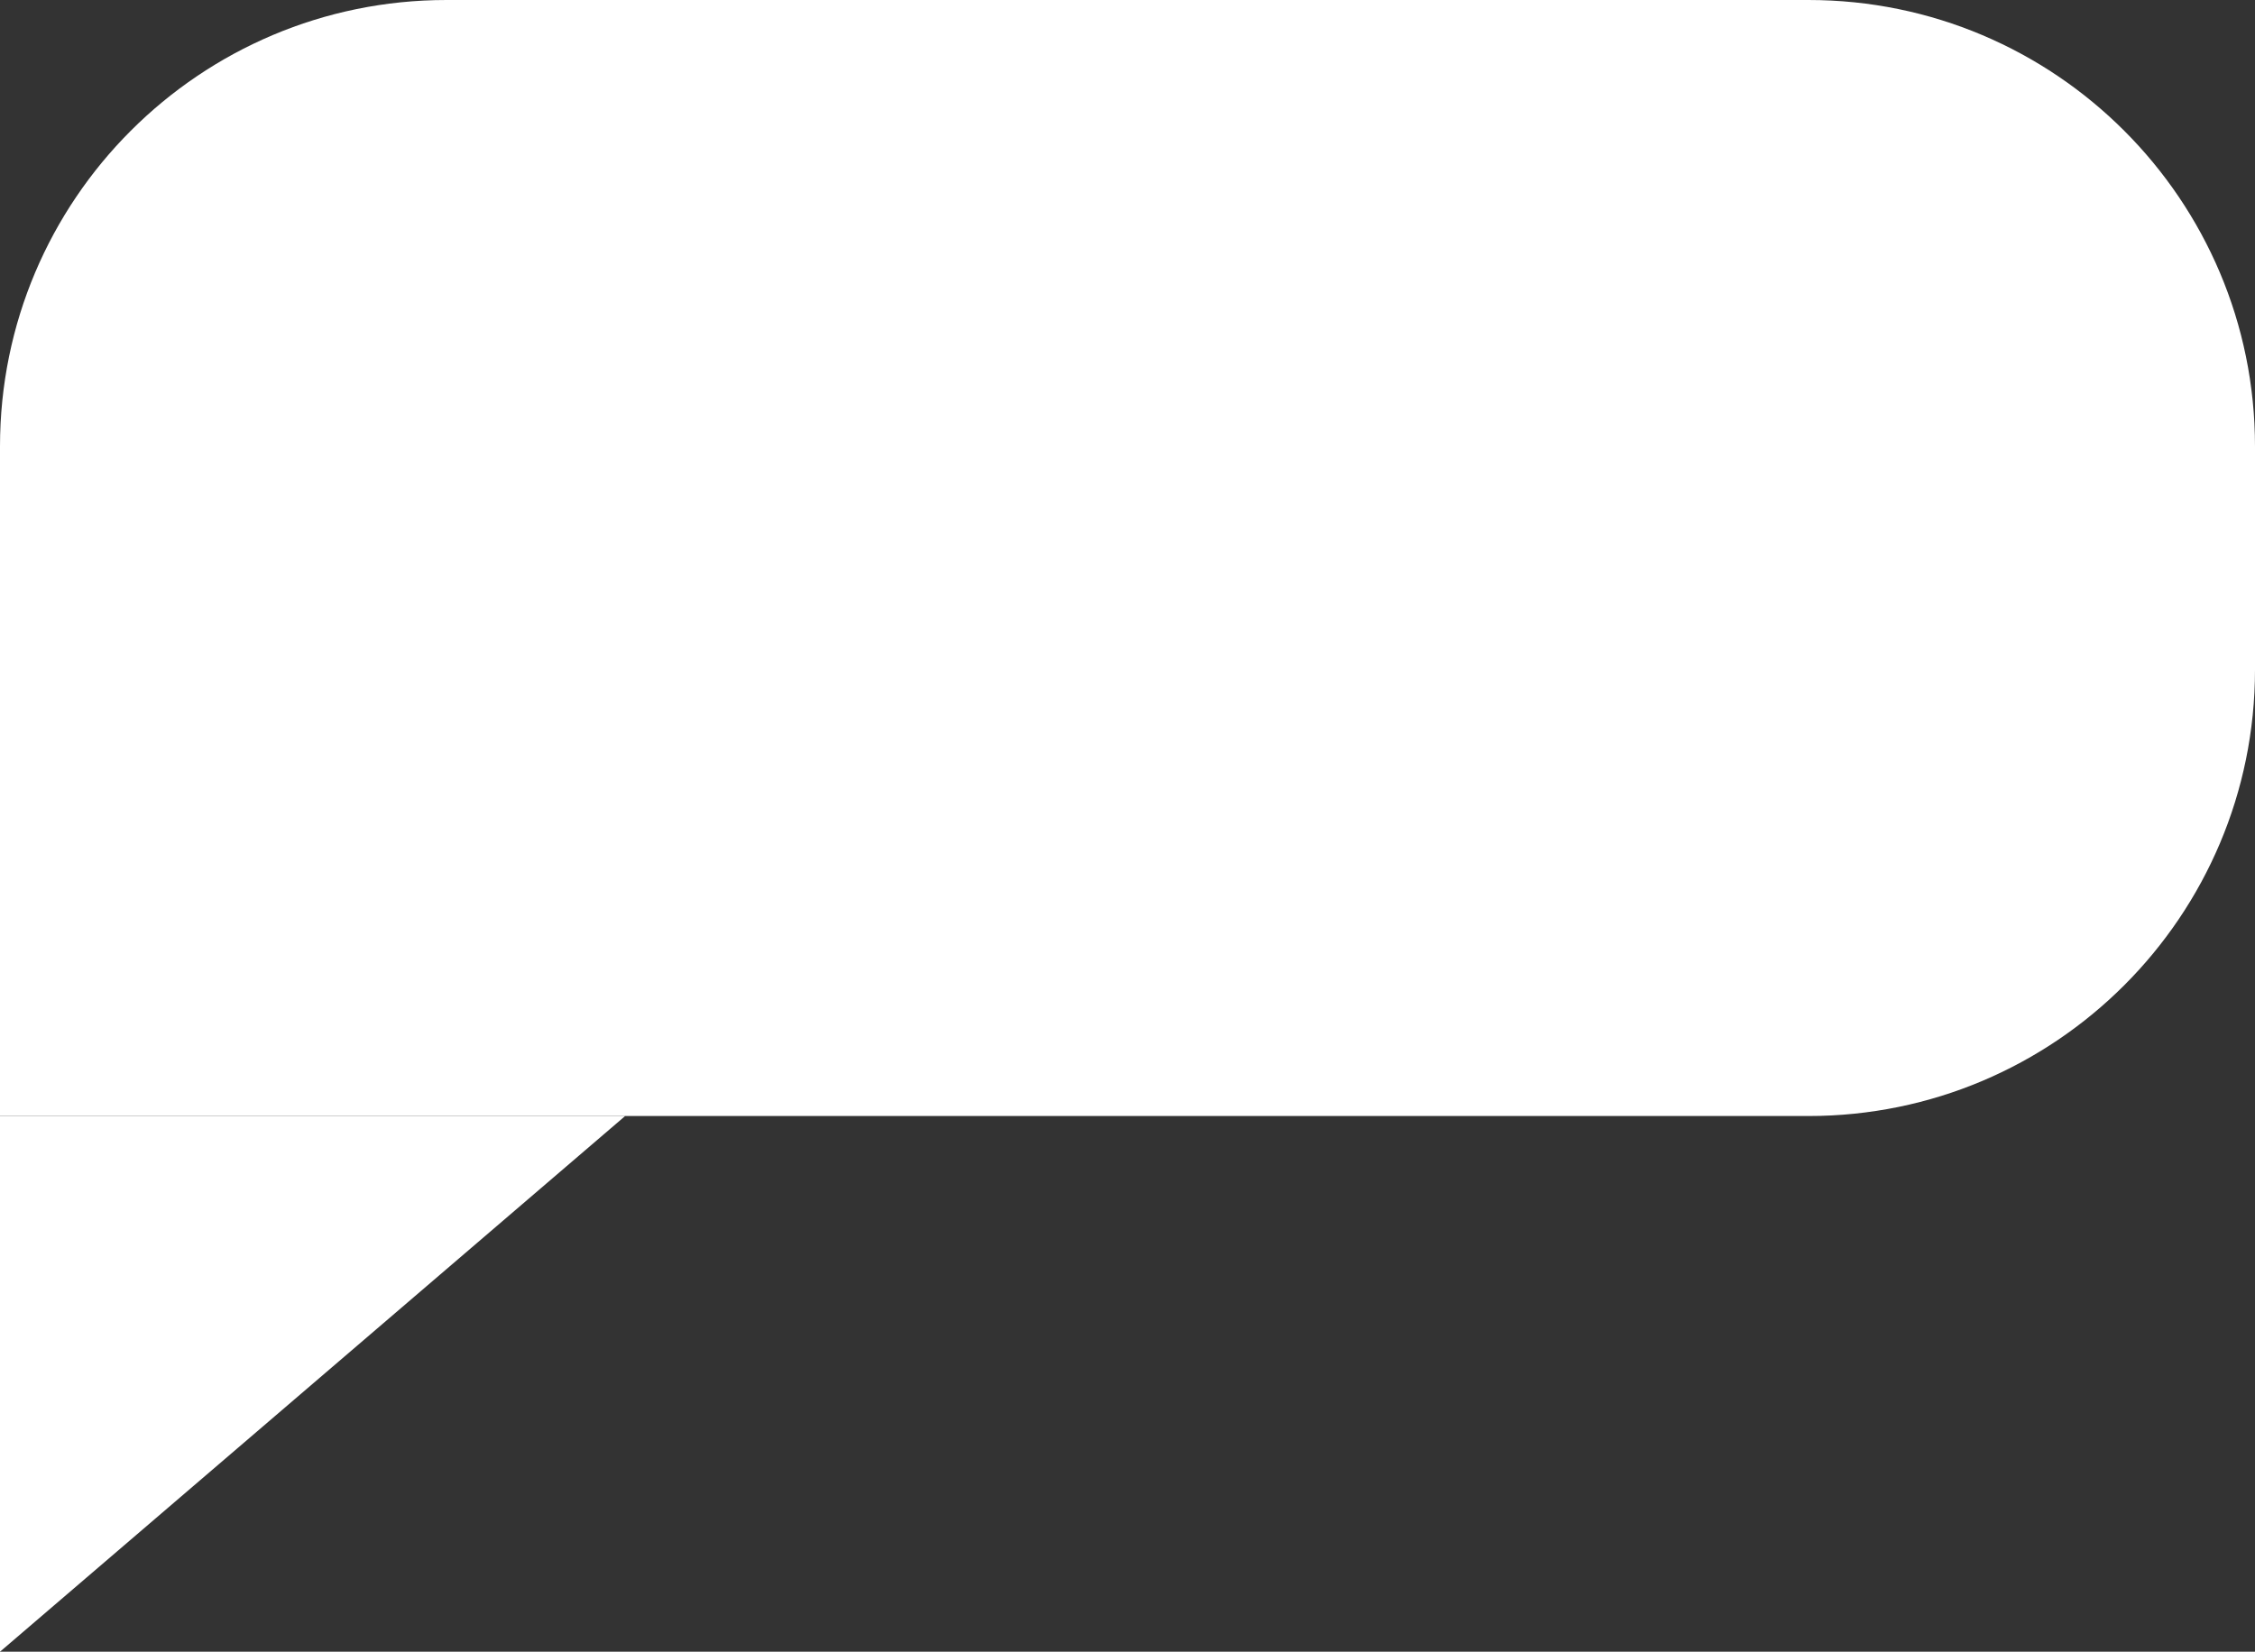 <?xml version="1.0" encoding="UTF-8"?> <svg xmlns="http://www.w3.org/2000/svg" width="101" height="74" viewBox="0 0 101 74" fill="none"><rect x="0" y="0" width="101" height="74" fill="#333333" stroke="none"/><path d="M101 20C101 8.954 92.046 0 81 0H20C8.954 0 0 8.954 0 20V50H81C92.046 50 101 41.046 101 30V20Z" fill="white"></path><path d="M0 74L28 50L0 50L0 74Z" fill="white"></path></svg> 